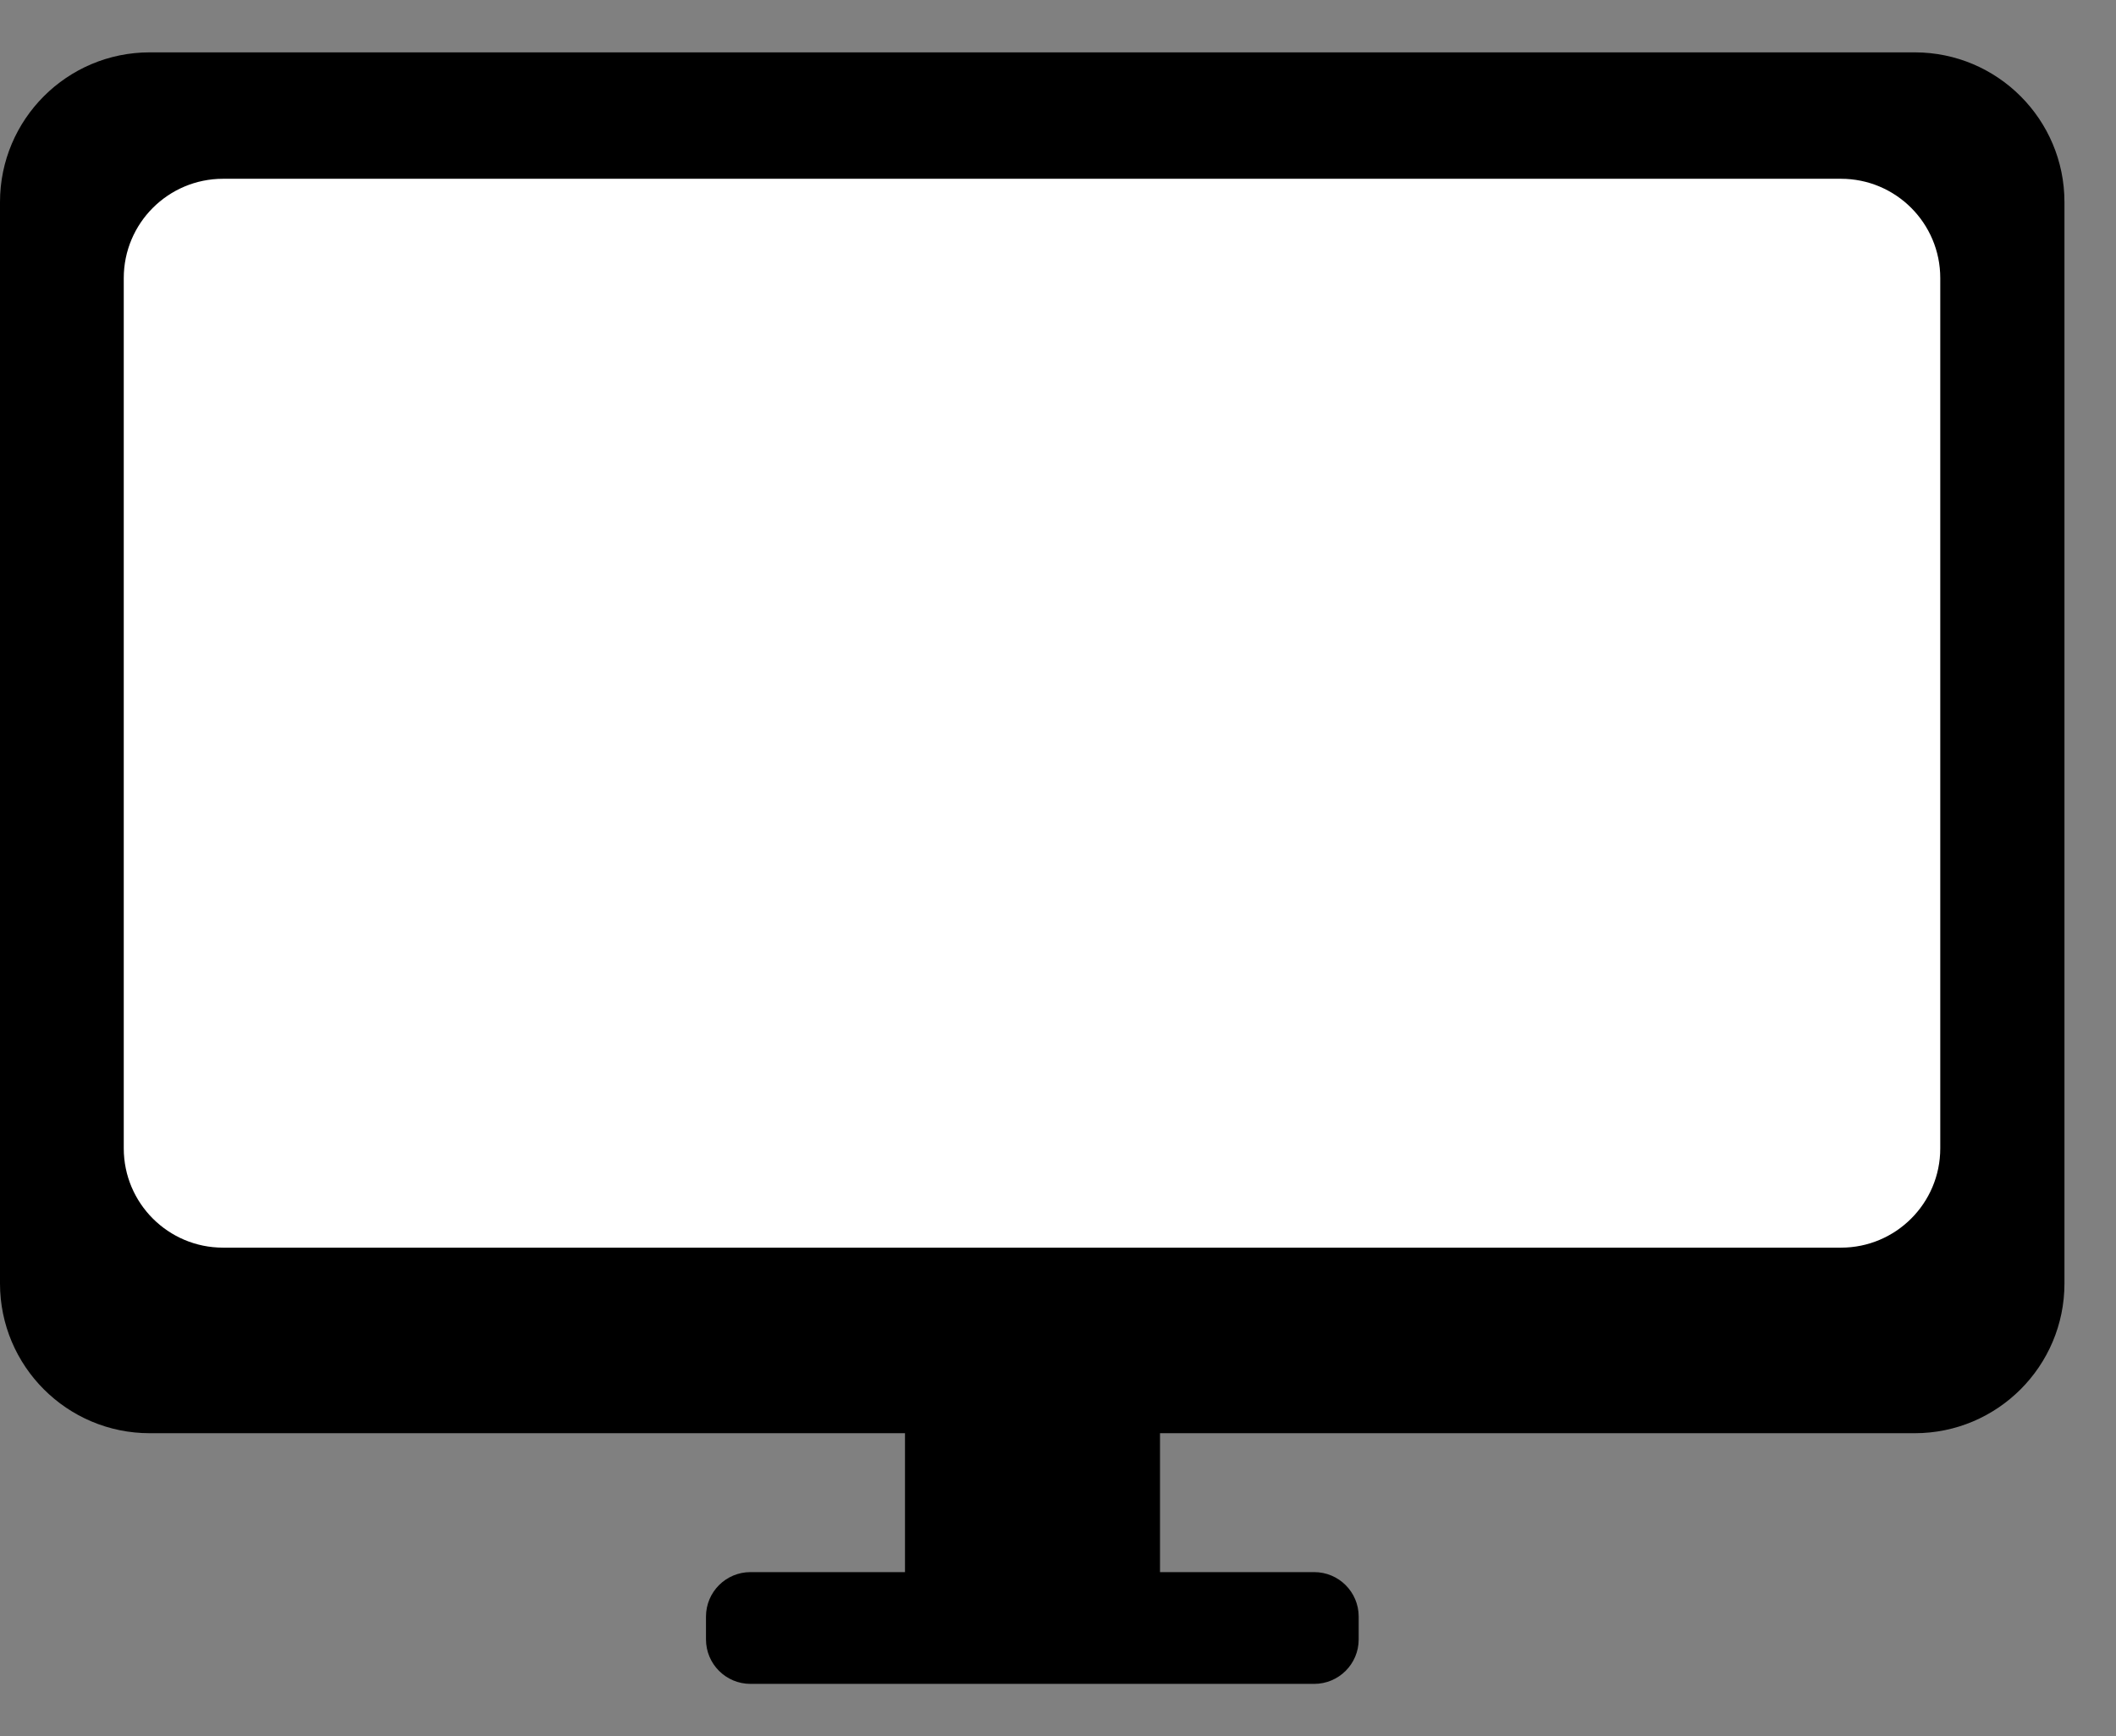 <svg xmlns="http://www.w3.org/2000/svg" fill="none" viewBox="0 0 39 32" height="32" width="39">
<rect x="0" y="0" width="39" height="32" fill="#808080" stroke="none"/>
<path fill="black" d="M35.29 0.965H2.76C1.236 0.965 0 2.201 0 3.725V23.655C0 25.179 1.236 26.415 2.76 26.415H35.29C36.814 26.415 38.05 25.179 38.05 23.655V3.725C38.05 2.201 36.814 0.965 35.29 0.965Z"></path>
<path fill="white" d="M33.931 3.295H4.111C3.101 3.295 2.281 4.114 2.281 5.125V21.165C2.281 22.176 3.101 22.995 4.111 22.995H33.931C34.942 22.995 35.761 22.176 35.761 21.165V5.125C35.761 4.114 34.942 3.295 33.931 3.295Z"></path>
<path fill="black" d="M21.38 25.645H16.68V29.065H21.38V25.645Z"></path>
<path fill="black" d="M24.222 28.975H13.832C13.379 28.975 13.012 29.342 13.012 29.795V30.215C13.012 30.668 13.379 31.035 13.832 31.035H24.222C24.675 31.035 25.042 30.668 25.042 30.215V29.795C25.042 29.342 24.675 28.975 24.222 28.975Z"></path>
</svg>
